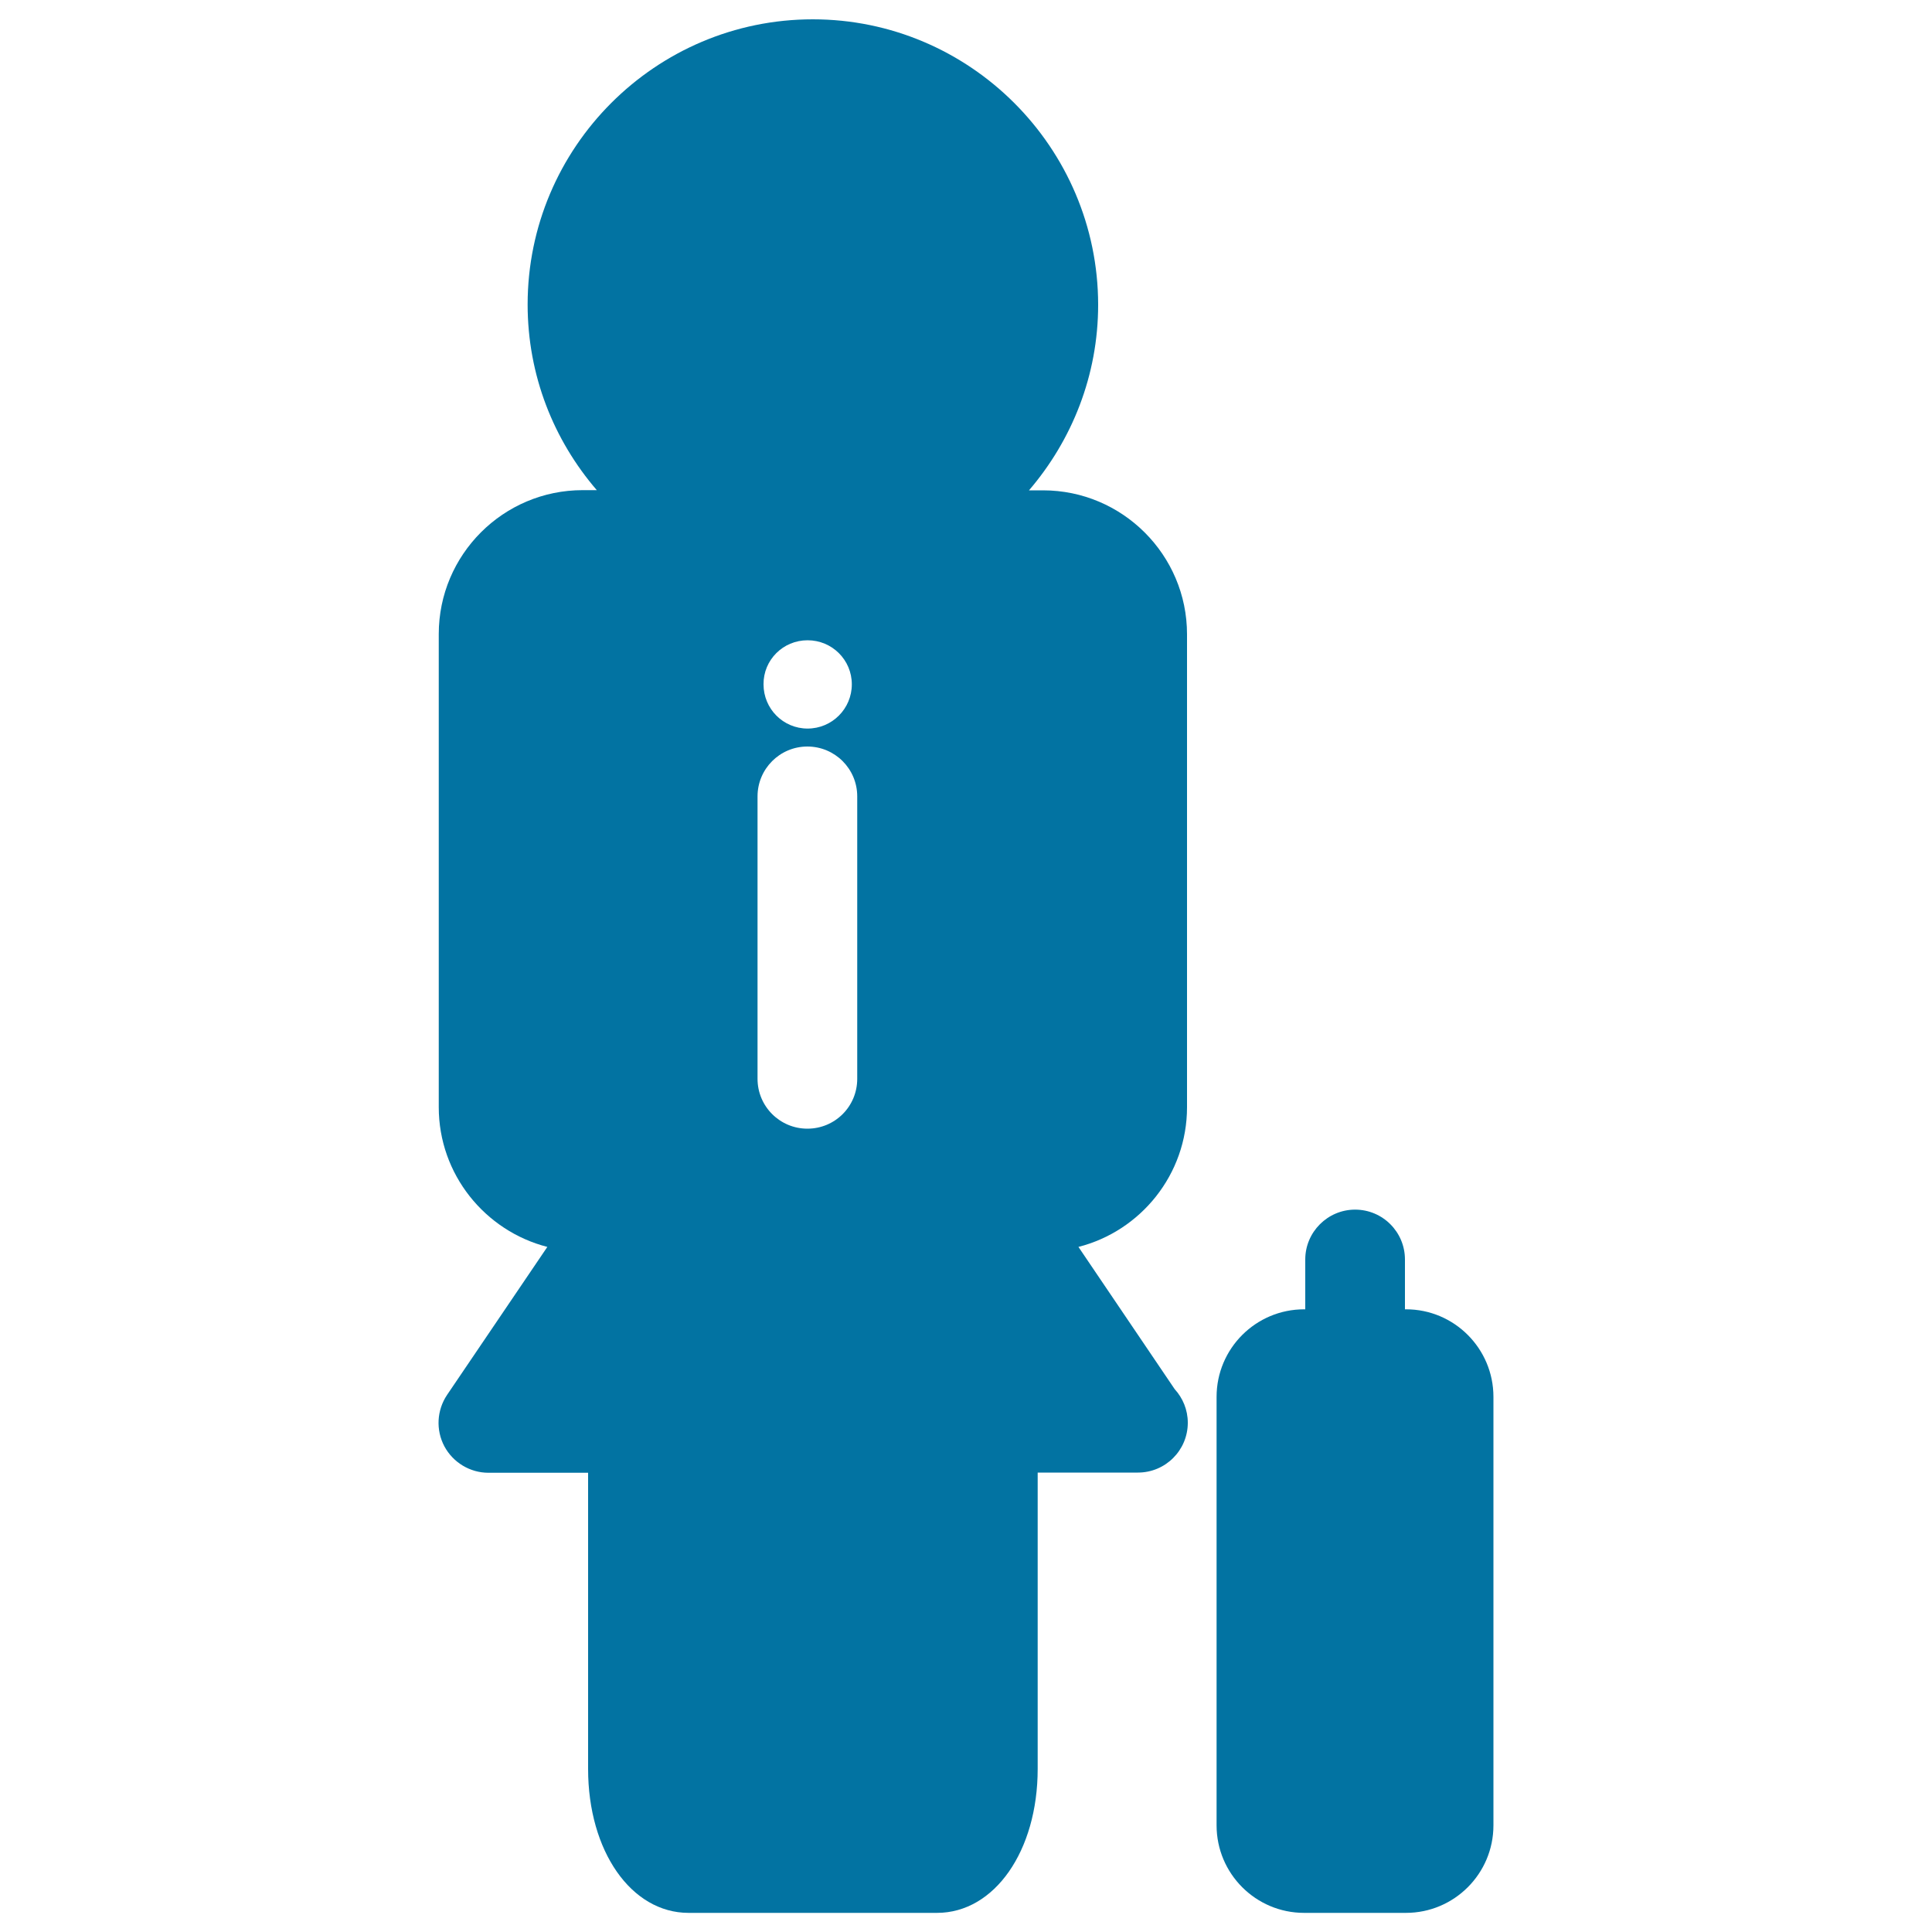 <svg xmlns="http://www.w3.org/2000/svg" viewBox="0 0 1000 1000" style="fill:#0273a2">
<title>Cleaner Info SVG icon</title>
<g><g><path d="M558.2,645.4c32.2-8.2,56.2-37.5,56.2-72.3V328.3c0-41.1-33.5-74.5-74.5-74.5h-7.3c22.2-25.9,35.8-59.4,35.8-96.1C568.3,76.3,502,10,420.7,10c-81.4,0-147.6,66.3-147.6,147.6c0,36.7,13.5,70.2,35.8,96.1h-7.3c-41.1,0-74.5,33.4-74.5,74.5v244.9c0,34.7,23.9,64,56.2,72.3L231.4,722c-5.3,7.9-5.9,18.1-1.4,26.6c4.5,8.4,13.3,13.7,22.8,13.7h51.6v153.3c0,42.5,22.3,74.5,52,74.5H485c29.7,0,52.1-32,52.1-74.5V762.2h51.6c0.2,0,0.3,0,0.3,0c14.2,0,25.8-11.5,25.8-25.8c0-6.7-2.6-12.8-6.8-17.4L558.2,645.4z M418,331.4c12.7,0,22.9,10.2,22.9,22.8c0,12.6-10.2,22.9-22.9,22.9c-12.6,0-22.8-10.2-22.8-22.9C395.1,341.6,405.3,331.4,418,331.4z M443.7,558.4c0,14.3-11.5,25.8-25.8,25.8c-14.2,0-25.8-11.5-25.8-25.8V412.2c0-14.2,11.5-25.8,25.8-25.8c14.2,0,25.8,11.5,25.8,25.8V558.4z"/><path d="M727.8,677.7h-0.6v-25.8c0-14.2-11.5-25.8-25.8-25.8c-14.2,0-25.8,11.6-25.8,25.8v25.8H675c-25,0-45.3,20.3-45.3,45.3v221.8c0,25,20.3,45.3,45.3,45.3h52.7c25,0,45.3-20.3,45.3-45.3V723C773,698,752.7,677.7,727.8,677.7z"/></g></g>
</svg>